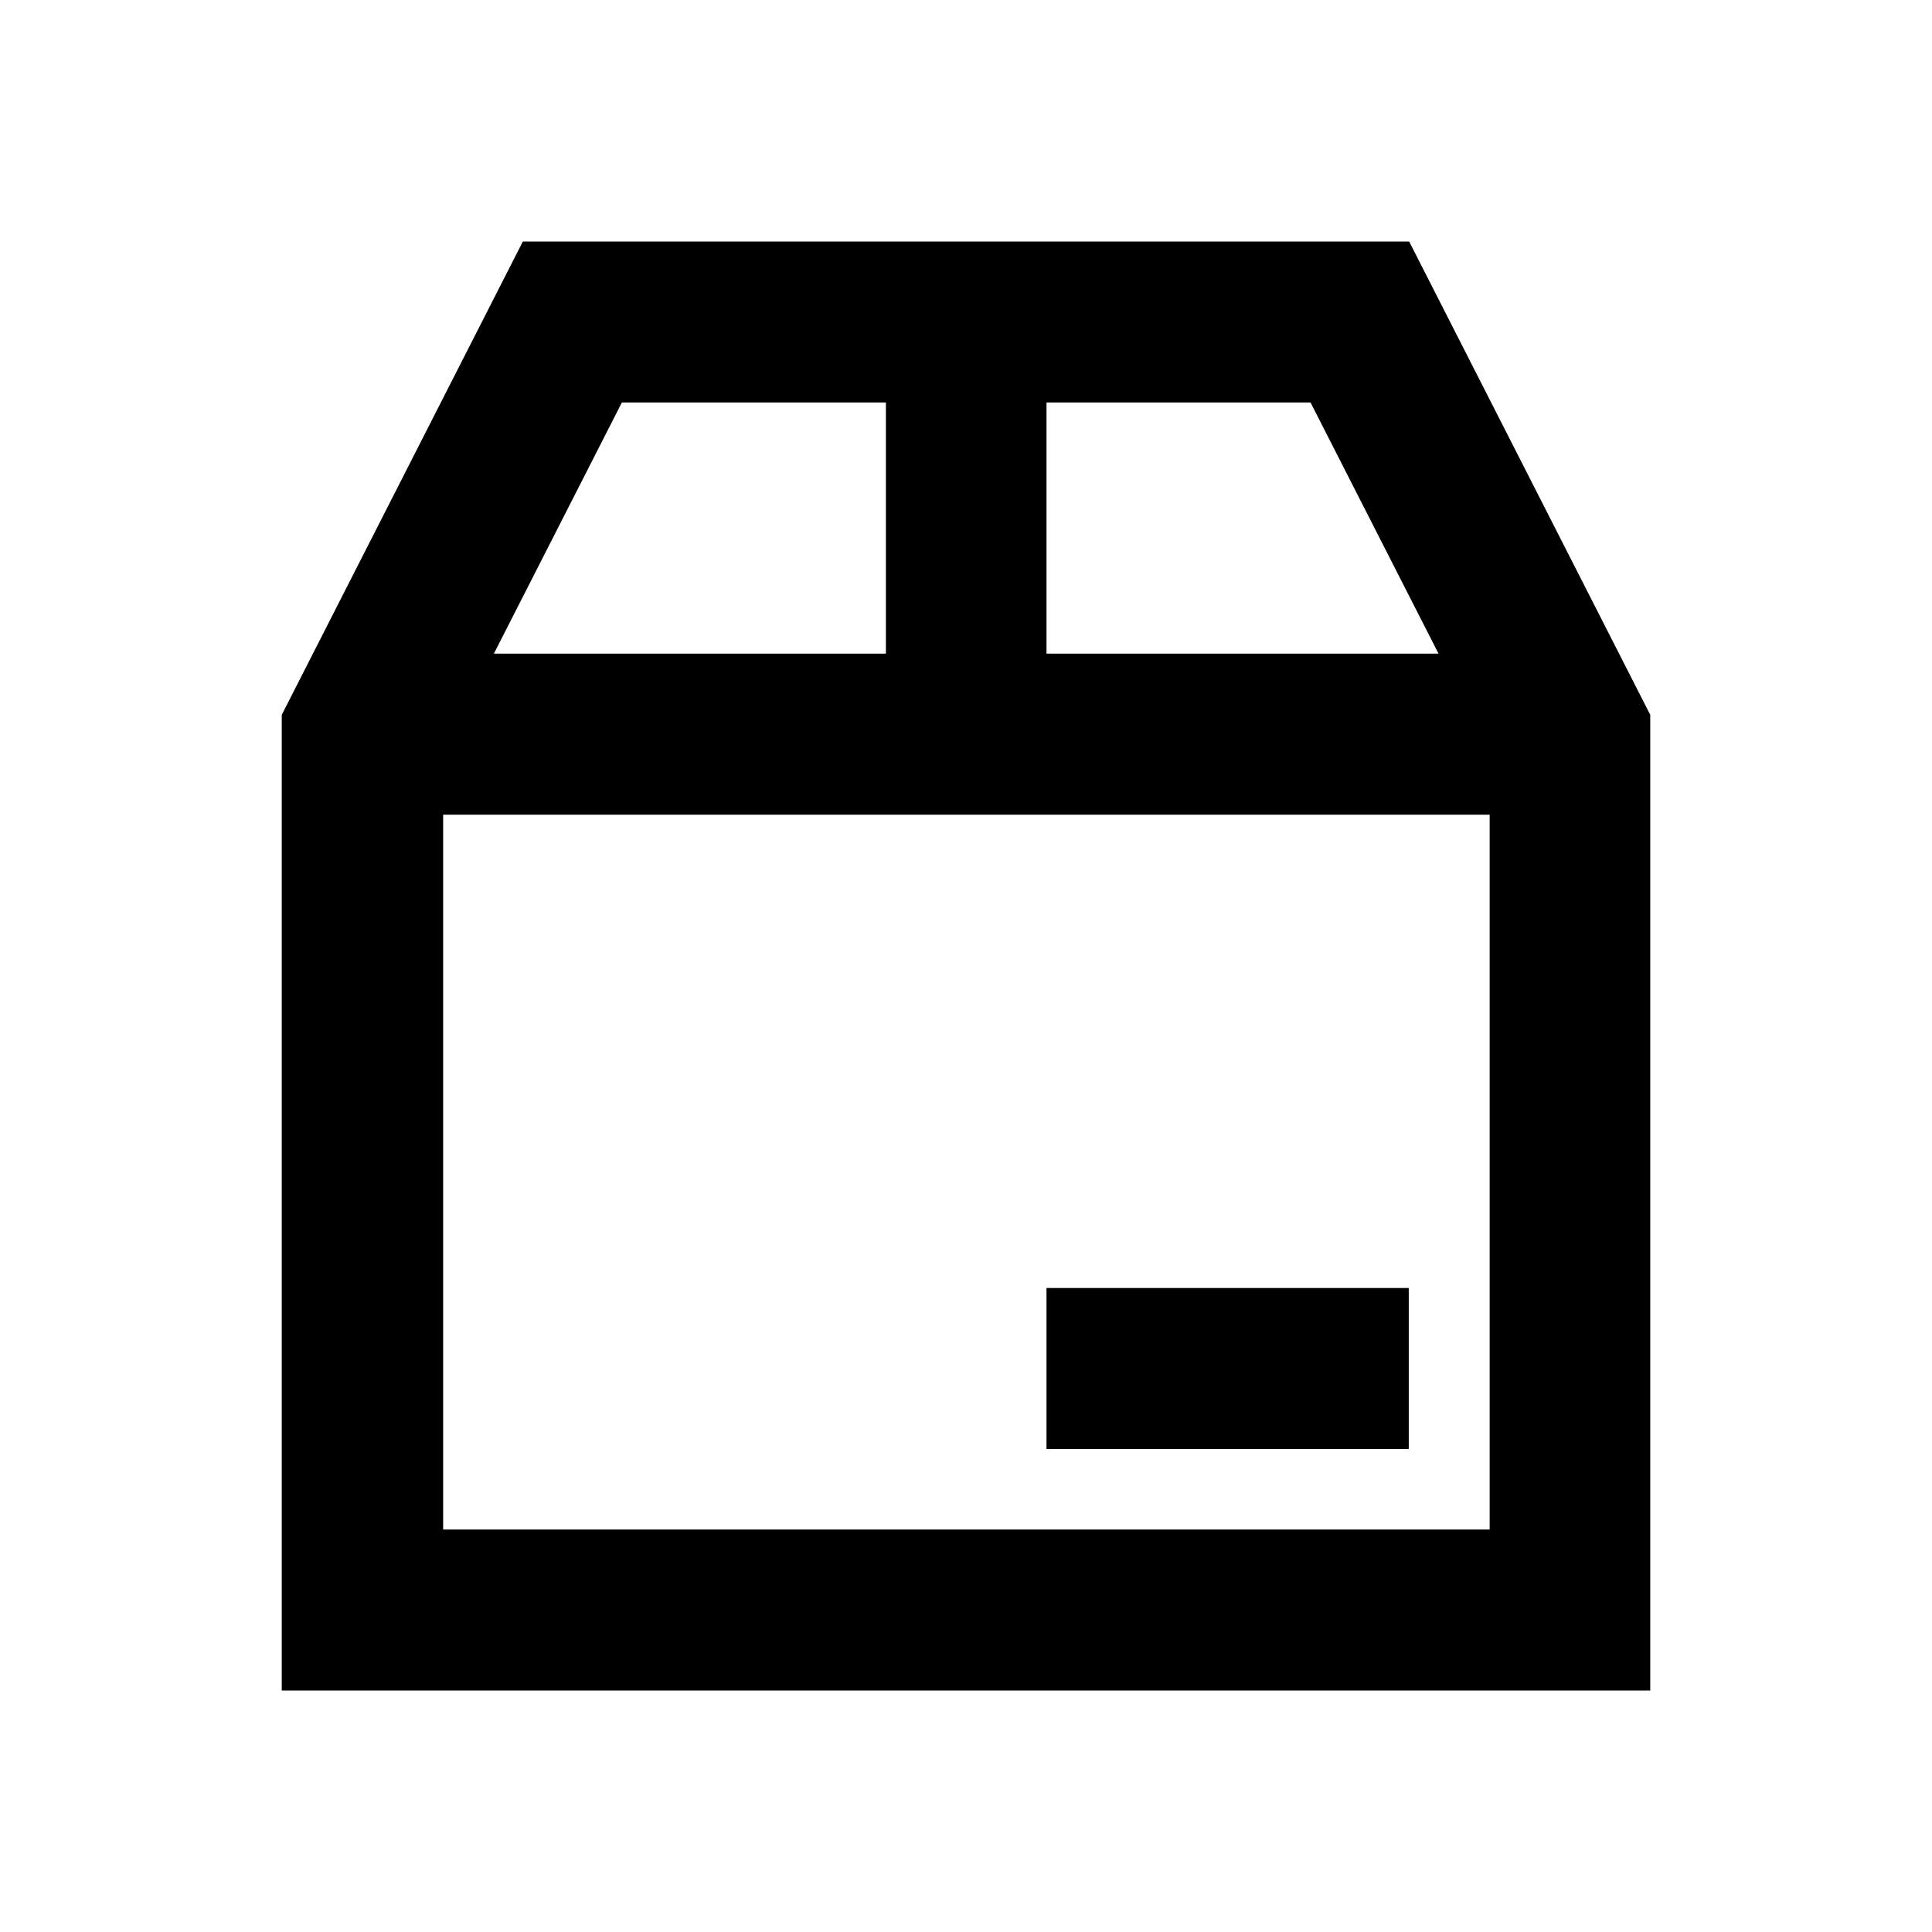 <?xml version="1.0" encoding="UTF-8"?>
<svg xmlns="http://www.w3.org/2000/svg" width="24" height="24" viewBox="0 0 24 24" fill="none">
  <path d="M17.505 3H6.495L3.5 8.88V21H20.5V8.88L17.505 3ZM17.87 8.12H13V5H16.28L17.87 8.12ZM7.725 5H11.005V8.12H6.135L7.725 5ZM5.505 19V10.12H18.505V19H5.5H5.505Z" fill="black"></path>
  <path d="M17.5 16H13V18H17.5V16Z" fill="black"></path>
</svg>
